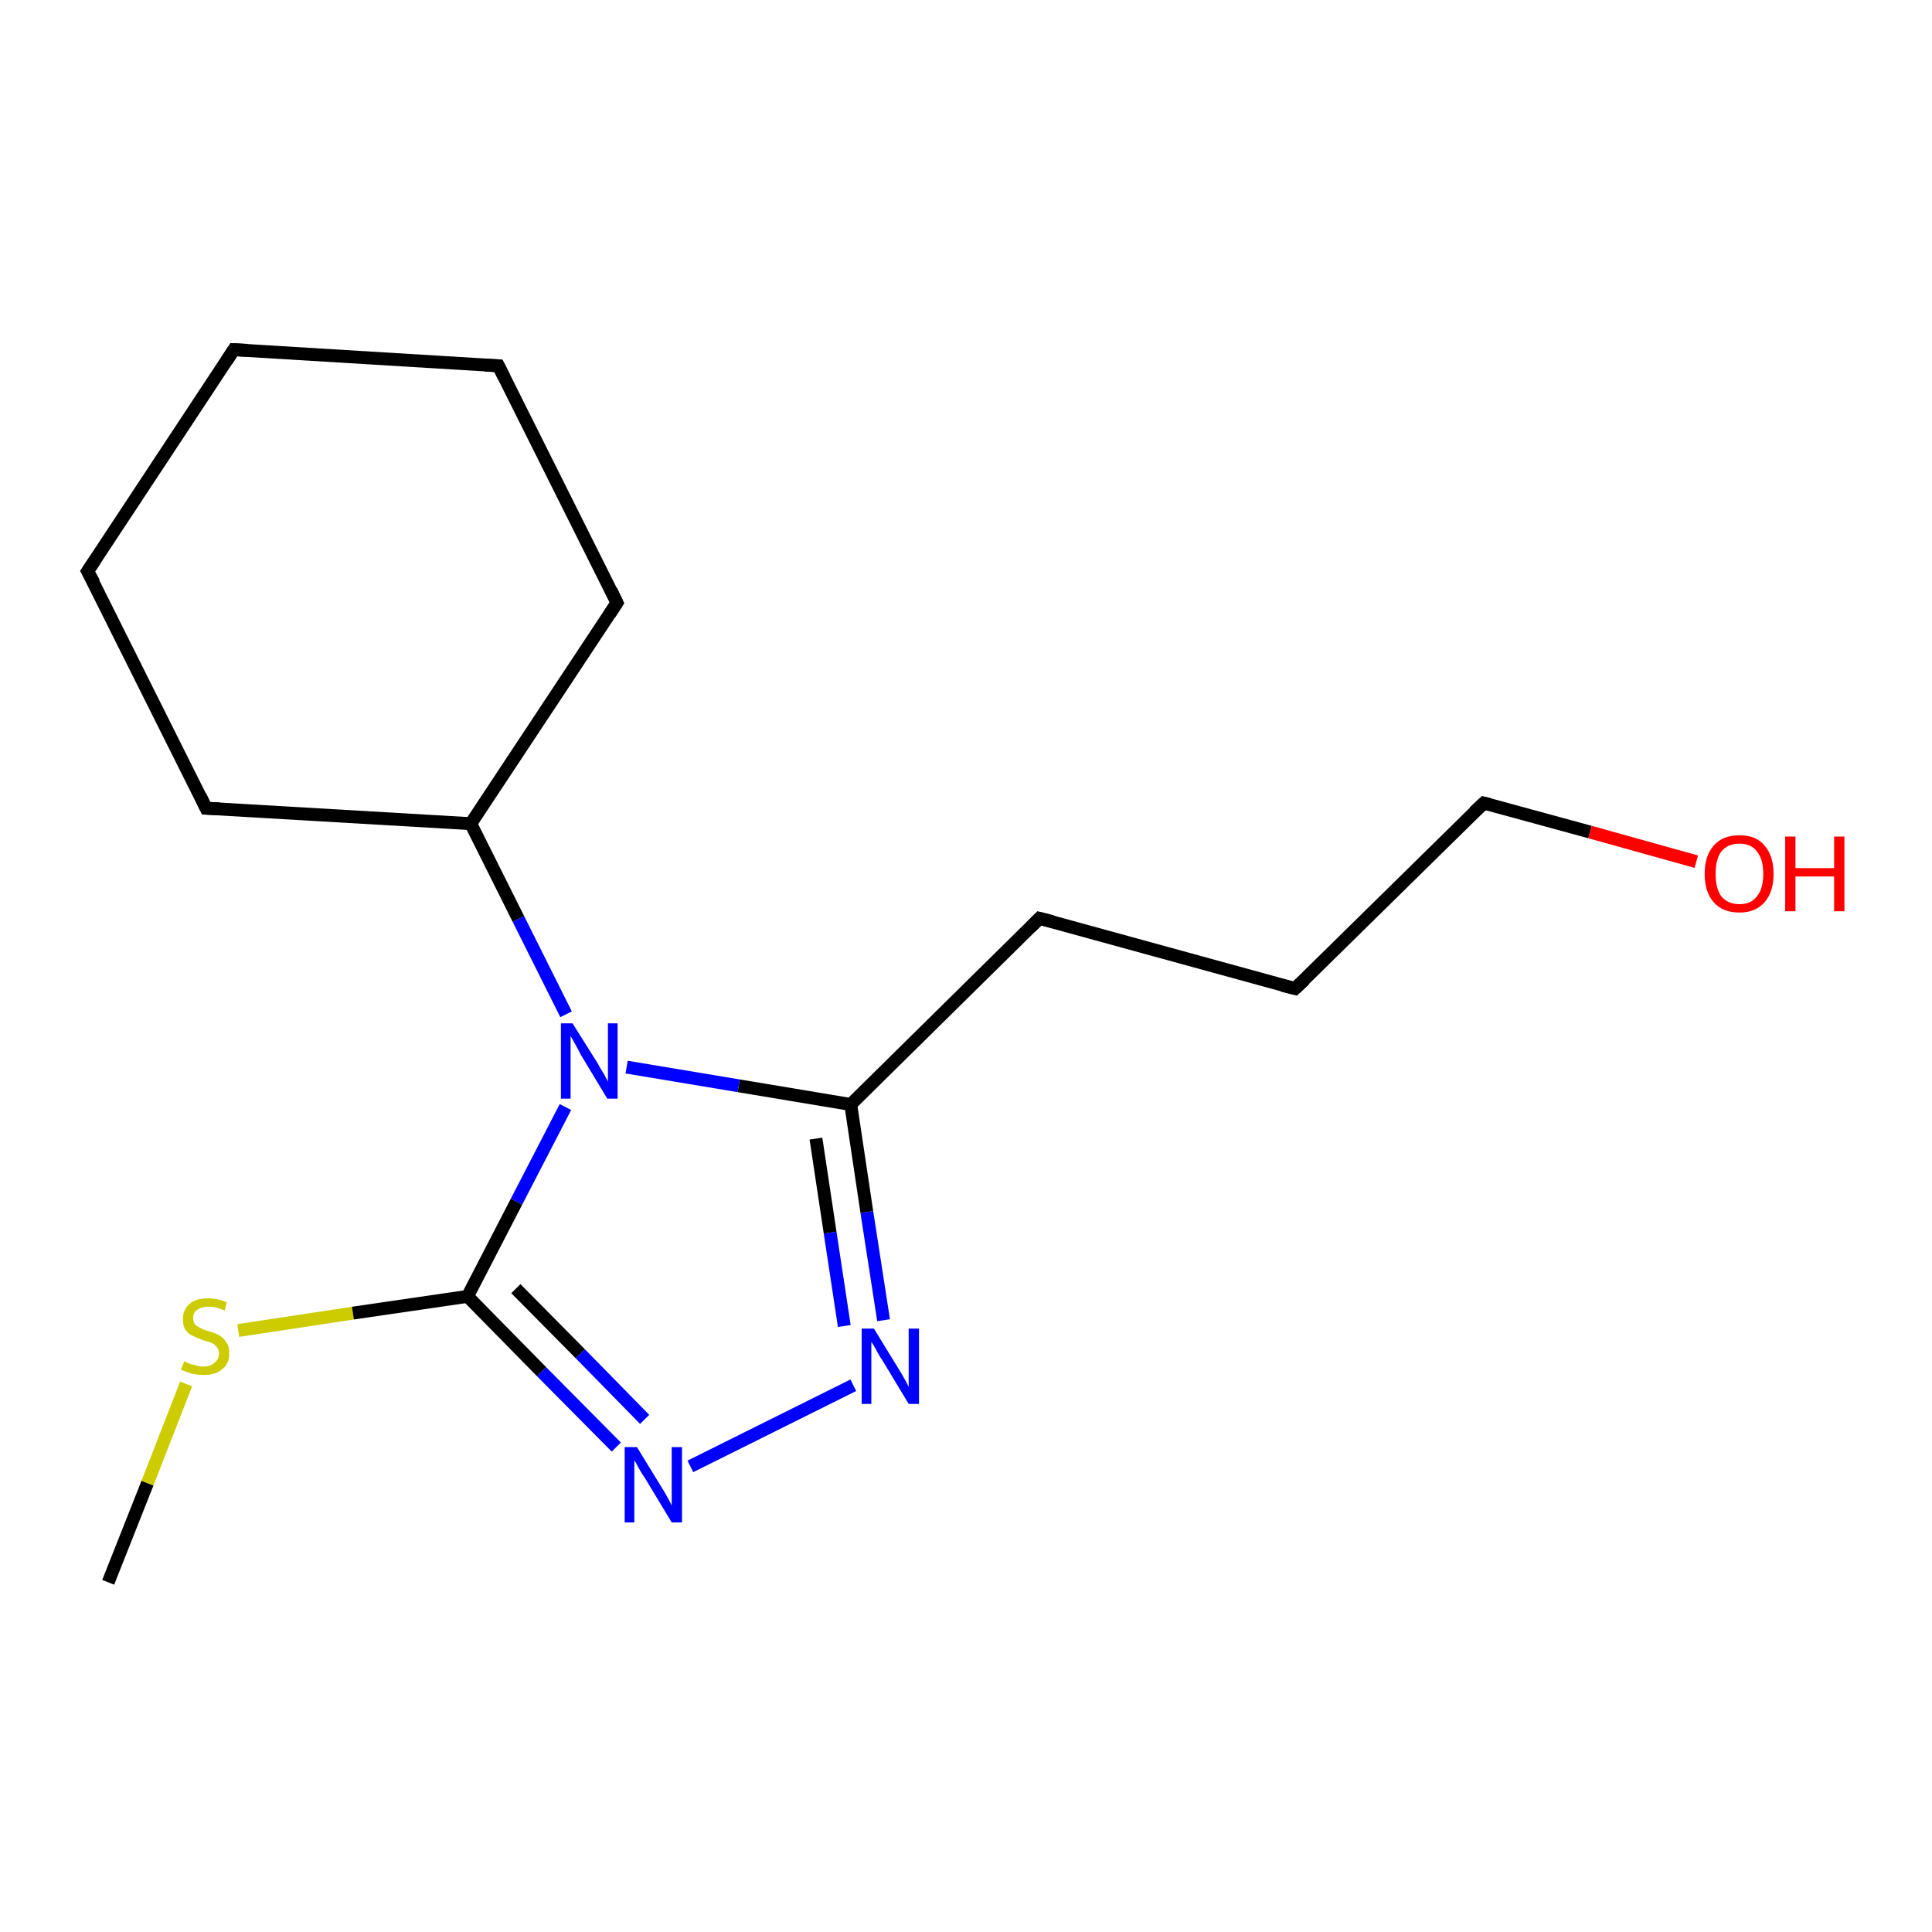 <?xml version='1.0' encoding='iso-8859-1'?>
<svg version='1.1' baseProfile='full'
              xmlns='http://www.w3.org/2000/svg'
                      xmlns:rdkit='http://www.rdkit.org/xml'
                      xmlns:xlink='http://www.w3.org/1999/xlink'
                  xml:space='preserve'
width='300px' height='300px' viewBox='0 0 300 300'>
<!-- END OF HEADER -->
<rect style='opacity:1.0;fill:#FFFFFF;stroke:none' width='300.0' height='300.0' x='0.0' y='0.0'> </rect>
<path class='bond-0 atom-0 atom-1' d='M 16.8,245.7 L 22.9,230.3' style='fill:none;fill-rule:evenodd;stroke:#000000;stroke-width:2.0px;stroke-linecap:butt;stroke-linejoin:miter;stroke-opacity:1' />
<path class='bond-0 atom-0 atom-1' d='M 22.9,230.3 L 28.9,214.9' style='fill:none;fill-rule:evenodd;stroke:#CCCC00;stroke-width:2.0px;stroke-linecap:butt;stroke-linejoin:miter;stroke-opacity:1' />
<path class='bond-1 atom-1 atom-2' d='M 37.0,206.6 L 54.8,203.9' style='fill:none;fill-rule:evenodd;stroke:#CCCC00;stroke-width:2.0px;stroke-linecap:butt;stroke-linejoin:miter;stroke-opacity:1' />
<path class='bond-1 atom-1 atom-2' d='M 54.8,203.9 L 72.6,201.3' style='fill:none;fill-rule:evenodd;stroke:#000000;stroke-width:2.0px;stroke-linecap:butt;stroke-linejoin:miter;stroke-opacity:1' />
<path class='bond-2 atom-2 atom-3' d='M 72.6,201.3 L 84.1,213.0' style='fill:none;fill-rule:evenodd;stroke:#000000;stroke-width:2.0px;stroke-linecap:butt;stroke-linejoin:miter;stroke-opacity:1' />
<path class='bond-2 atom-2 atom-3' d='M 84.1,213.0 L 95.7,224.7' style='fill:none;fill-rule:evenodd;stroke:#0000FF;stroke-width:2.0px;stroke-linecap:butt;stroke-linejoin:miter;stroke-opacity:1' />
<path class='bond-2 atom-2 atom-3' d='M 80.1,200.1 L 90.1,210.2' style='fill:none;fill-rule:evenodd;stroke:#000000;stroke-width:2.0px;stroke-linecap:butt;stroke-linejoin:miter;stroke-opacity:1' />
<path class='bond-2 atom-2 atom-3' d='M 90.1,210.2 L 100.1,220.4' style='fill:none;fill-rule:evenodd;stroke:#0000FF;stroke-width:2.0px;stroke-linecap:butt;stroke-linejoin:miter;stroke-opacity:1' />
<path class='bond-3 atom-3 atom-4' d='M 107.2,227.7 L 132.5,215.1' style='fill:none;fill-rule:evenodd;stroke:#0000FF;stroke-width:2.0px;stroke-linecap:butt;stroke-linejoin:miter;stroke-opacity:1' />
<path class='bond-4 atom-4 atom-5' d='M 137.2,205.0 L 134.6,188.2' style='fill:none;fill-rule:evenodd;stroke:#0000FF;stroke-width:2.0px;stroke-linecap:butt;stroke-linejoin:miter;stroke-opacity:1' />
<path class='bond-4 atom-4 atom-5' d='M 134.6,188.2 L 132.1,171.5' style='fill:none;fill-rule:evenodd;stroke:#000000;stroke-width:2.0px;stroke-linecap:butt;stroke-linejoin:miter;stroke-opacity:1' />
<path class='bond-4 atom-4 atom-5' d='M 131.1,205.9 L 128.9,191.4' style='fill:none;fill-rule:evenodd;stroke:#0000FF;stroke-width:2.0px;stroke-linecap:butt;stroke-linejoin:miter;stroke-opacity:1' />
<path class='bond-4 atom-4 atom-5' d='M 128.9,191.4 L 126.7,176.8' style='fill:none;fill-rule:evenodd;stroke:#000000;stroke-width:2.0px;stroke-linecap:butt;stroke-linejoin:miter;stroke-opacity:1' />
<path class='bond-5 atom-5 atom-6' d='M 132.1,171.5 L 161.4,142.6' style='fill:none;fill-rule:evenodd;stroke:#000000;stroke-width:2.0px;stroke-linecap:butt;stroke-linejoin:miter;stroke-opacity:1' />
<path class='bond-6 atom-6 atom-7' d='M 161.4,142.6 L 201.1,153.5' style='fill:none;fill-rule:evenodd;stroke:#000000;stroke-width:2.0px;stroke-linecap:butt;stroke-linejoin:miter;stroke-opacity:1' />
<path class='bond-7 atom-7 atom-8' d='M 201.1,153.5 L 230.4,124.7' style='fill:none;fill-rule:evenodd;stroke:#000000;stroke-width:2.0px;stroke-linecap:butt;stroke-linejoin:miter;stroke-opacity:1' />
<path class='bond-8 atom-8 atom-9' d='M 230.4,124.7 L 246.9,129.2' style='fill:none;fill-rule:evenodd;stroke:#000000;stroke-width:2.0px;stroke-linecap:butt;stroke-linejoin:miter;stroke-opacity:1' />
<path class='bond-8 atom-8 atom-9' d='M 246.9,129.2 L 263.4,133.8' style='fill:none;fill-rule:evenodd;stroke:#FF0000;stroke-width:2.0px;stroke-linecap:butt;stroke-linejoin:miter;stroke-opacity:1' />
<path class='bond-9 atom-5 atom-10' d='M 132.1,171.5 L 114.7,168.6' style='fill:none;fill-rule:evenodd;stroke:#000000;stroke-width:2.0px;stroke-linecap:butt;stroke-linejoin:miter;stroke-opacity:1' />
<path class='bond-9 atom-5 atom-10' d='M 114.7,168.6 L 97.3,165.7' style='fill:none;fill-rule:evenodd;stroke:#0000FF;stroke-width:2.0px;stroke-linecap:butt;stroke-linejoin:miter;stroke-opacity:1' />
<path class='bond-10 atom-10 atom-11' d='M 87.9,157.5 L 80.5,142.7' style='fill:none;fill-rule:evenodd;stroke:#0000FF;stroke-width:2.0px;stroke-linecap:butt;stroke-linejoin:miter;stroke-opacity:1' />
<path class='bond-10 atom-10 atom-11' d='M 80.5,142.7 L 73.1,127.9' style='fill:none;fill-rule:evenodd;stroke:#000000;stroke-width:2.0px;stroke-linecap:butt;stroke-linejoin:miter;stroke-opacity:1' />
<path class='bond-11 atom-11 atom-12' d='M 73.1,127.9 L 95.8,93.6' style='fill:none;fill-rule:evenodd;stroke:#000000;stroke-width:2.0px;stroke-linecap:butt;stroke-linejoin:miter;stroke-opacity:1' />
<path class='bond-12 atom-12 atom-13' d='M 95.8,93.6 L 77.4,56.8' style='fill:none;fill-rule:evenodd;stroke:#000000;stroke-width:2.0px;stroke-linecap:butt;stroke-linejoin:miter;stroke-opacity:1' />
<path class='bond-13 atom-13 atom-14' d='M 77.4,56.8 L 36.3,54.3' style='fill:none;fill-rule:evenodd;stroke:#000000;stroke-width:2.0px;stroke-linecap:butt;stroke-linejoin:miter;stroke-opacity:1' />
<path class='bond-14 atom-14 atom-15' d='M 36.3,54.3 L 13.6,88.7' style='fill:none;fill-rule:evenodd;stroke:#000000;stroke-width:2.0px;stroke-linecap:butt;stroke-linejoin:miter;stroke-opacity:1' />
<path class='bond-15 atom-15 atom-16' d='M 13.6,88.7 L 32.0,125.5' style='fill:none;fill-rule:evenodd;stroke:#000000;stroke-width:2.0px;stroke-linecap:butt;stroke-linejoin:miter;stroke-opacity:1' />
<path class='bond-16 atom-10 atom-2' d='M 87.8,171.9 L 80.2,186.6' style='fill:none;fill-rule:evenodd;stroke:#0000FF;stroke-width:2.0px;stroke-linecap:butt;stroke-linejoin:miter;stroke-opacity:1' />
<path class='bond-16 atom-10 atom-2' d='M 80.2,186.6 L 72.6,201.3' style='fill:none;fill-rule:evenodd;stroke:#000000;stroke-width:2.0px;stroke-linecap:butt;stroke-linejoin:miter;stroke-opacity:1' />
<path class='bond-17 atom-16 atom-11' d='M 32.0,125.5 L 73.1,127.9' style='fill:none;fill-rule:evenodd;stroke:#000000;stroke-width:2.0px;stroke-linecap:butt;stroke-linejoin:miter;stroke-opacity:1' />
<path d='M 160.0,144.0 L 161.4,142.6 L 163.4,143.1' style='fill:none;stroke:#000000;stroke-width:2.0px;stroke-linecap:butt;stroke-linejoin:miter;stroke-opacity:1;' />
<path d='M 199.1,153.0 L 201.1,153.5 L 202.6,152.1' style='fill:none;stroke:#000000;stroke-width:2.0px;stroke-linecap:butt;stroke-linejoin:miter;stroke-opacity:1;' />
<path d='M 228.9,126.1 L 230.4,124.7 L 231.2,124.9' style='fill:none;stroke:#000000;stroke-width:2.0px;stroke-linecap:butt;stroke-linejoin:miter;stroke-opacity:1;' />
<path d='M 94.7,95.3 L 95.8,93.6 L 94.9,91.7' style='fill:none;stroke:#000000;stroke-width:2.0px;stroke-linecap:butt;stroke-linejoin:miter;stroke-opacity:1;' />
<path d='M 78.3,58.6 L 77.4,56.8 L 75.3,56.7' style='fill:none;stroke:#000000;stroke-width:2.0px;stroke-linecap:butt;stroke-linejoin:miter;stroke-opacity:1;' />
<path d='M 38.4,54.4 L 36.3,54.3 L 35.2,56.0' style='fill:none;stroke:#000000;stroke-width:2.0px;stroke-linecap:butt;stroke-linejoin:miter;stroke-opacity:1;' />
<path d='M 14.8,86.9 L 13.6,88.7 L 14.6,90.5' style='fill:none;stroke:#000000;stroke-width:2.0px;stroke-linecap:butt;stroke-linejoin:miter;stroke-opacity:1;' />
<path d='M 31.1,123.6 L 32.0,125.5 L 34.1,125.6' style='fill:none;stroke:#000000;stroke-width:2.0px;stroke-linecap:butt;stroke-linejoin:miter;stroke-opacity:1;' />
<path class='atom-1' d='M 28.6 211.4
Q 28.7 211.4, 29.3 211.7
Q 29.8 211.9, 30.4 212.0
Q 31.0 212.2, 31.6 212.2
Q 32.7 212.2, 33.3 211.6
Q 34.0 211.1, 34.0 210.2
Q 34.0 209.5, 33.6 209.1
Q 33.3 208.7, 32.8 208.5
Q 32.3 208.3, 31.5 208.1
Q 30.5 207.7, 29.9 207.4
Q 29.3 207.2, 28.8 206.5
Q 28.4 205.9, 28.4 204.8
Q 28.4 203.4, 29.4 202.5
Q 30.4 201.6, 32.3 201.6
Q 33.7 201.6, 35.2 202.2
L 34.9 203.5
Q 33.5 202.9, 32.4 202.9
Q 31.3 202.9, 30.6 203.4
Q 30.0 203.8, 30.0 204.6
Q 30.0 205.3, 30.3 205.7
Q 30.7 206.0, 31.1 206.2
Q 31.6 206.5, 32.4 206.7
Q 33.5 207.0, 34.1 207.4
Q 34.7 207.7, 35.1 208.4
Q 35.6 209.0, 35.6 210.2
Q 35.6 211.8, 34.5 212.6
Q 33.5 213.5, 31.7 213.5
Q 30.6 213.5, 29.8 213.3
Q 29.1 213.1, 28.1 212.7
L 28.6 211.4
' fill='#CCCC00'/>
<path class='atom-3' d='M 98.9 224.7
L 102.7 230.9
Q 103.1 231.5, 103.7 232.6
Q 104.3 233.7, 104.3 233.8
L 104.3 224.7
L 105.9 224.7
L 105.9 236.4
L 104.3 236.4
L 100.2 229.6
Q 99.7 228.9, 99.2 228.0
Q 98.7 227.0, 98.5 226.8
L 98.5 236.4
L 97.0 236.4
L 97.0 224.7
L 98.9 224.7
' fill='#0000FF'/>
<path class='atom-4' d='M 135.7 206.3
L 139.5 212.5
Q 139.9 213.1, 140.5 214.2
Q 141.1 215.3, 141.1 215.4
L 141.1 206.3
L 142.7 206.3
L 142.7 218.0
L 141.1 218.0
L 137.0 211.2
Q 136.5 210.5, 136.0 209.5
Q 135.5 208.6, 135.3 208.4
L 135.3 218.0
L 133.8 218.0
L 133.8 206.3
L 135.7 206.3
' fill='#0000FF'/>
<path class='atom-9' d='M 264.7 135.7
Q 264.7 132.9, 266.1 131.3
Q 267.5 129.7, 270.1 129.7
Q 272.7 129.7, 274.0 131.3
Q 275.4 132.9, 275.4 135.7
Q 275.4 138.5, 274.0 140.1
Q 272.6 141.7, 270.1 141.7
Q 267.5 141.7, 266.1 140.1
Q 264.7 138.5, 264.7 135.7
M 270.1 140.4
Q 271.9 140.4, 272.8 139.2
Q 273.8 138.0, 273.8 135.7
Q 273.8 133.4, 272.8 132.2
Q 271.9 131.0, 270.1 131.0
Q 268.3 131.0, 267.3 132.2
Q 266.4 133.4, 266.4 135.7
Q 266.4 138.0, 267.3 139.2
Q 268.3 140.4, 270.1 140.4
' fill='#FF0000'/>
<path class='atom-9' d='M 277.2 129.9
L 278.8 129.9
L 278.8 134.8
L 284.8 134.8
L 284.8 129.9
L 286.4 129.9
L 286.4 141.5
L 284.8 141.5
L 284.8 136.1
L 278.8 136.1
L 278.8 141.5
L 277.2 141.5
L 277.2 129.9
' fill='#FF0000'/>
<path class='atom-10' d='M 88.9 158.9
L 92.8 165.1
Q 93.1 165.7, 93.8 166.8
Q 94.4 167.9, 94.4 168.0
L 94.4 158.9
L 95.9 158.9
L 95.9 170.6
L 94.3 170.6
L 90.2 163.8
Q 89.8 163.0, 89.3 162.1
Q 88.8 161.2, 88.6 160.9
L 88.6 170.6
L 87.1 170.6
L 87.1 158.9
L 88.9 158.9
' fill='#0000FF'/>
</svg>
